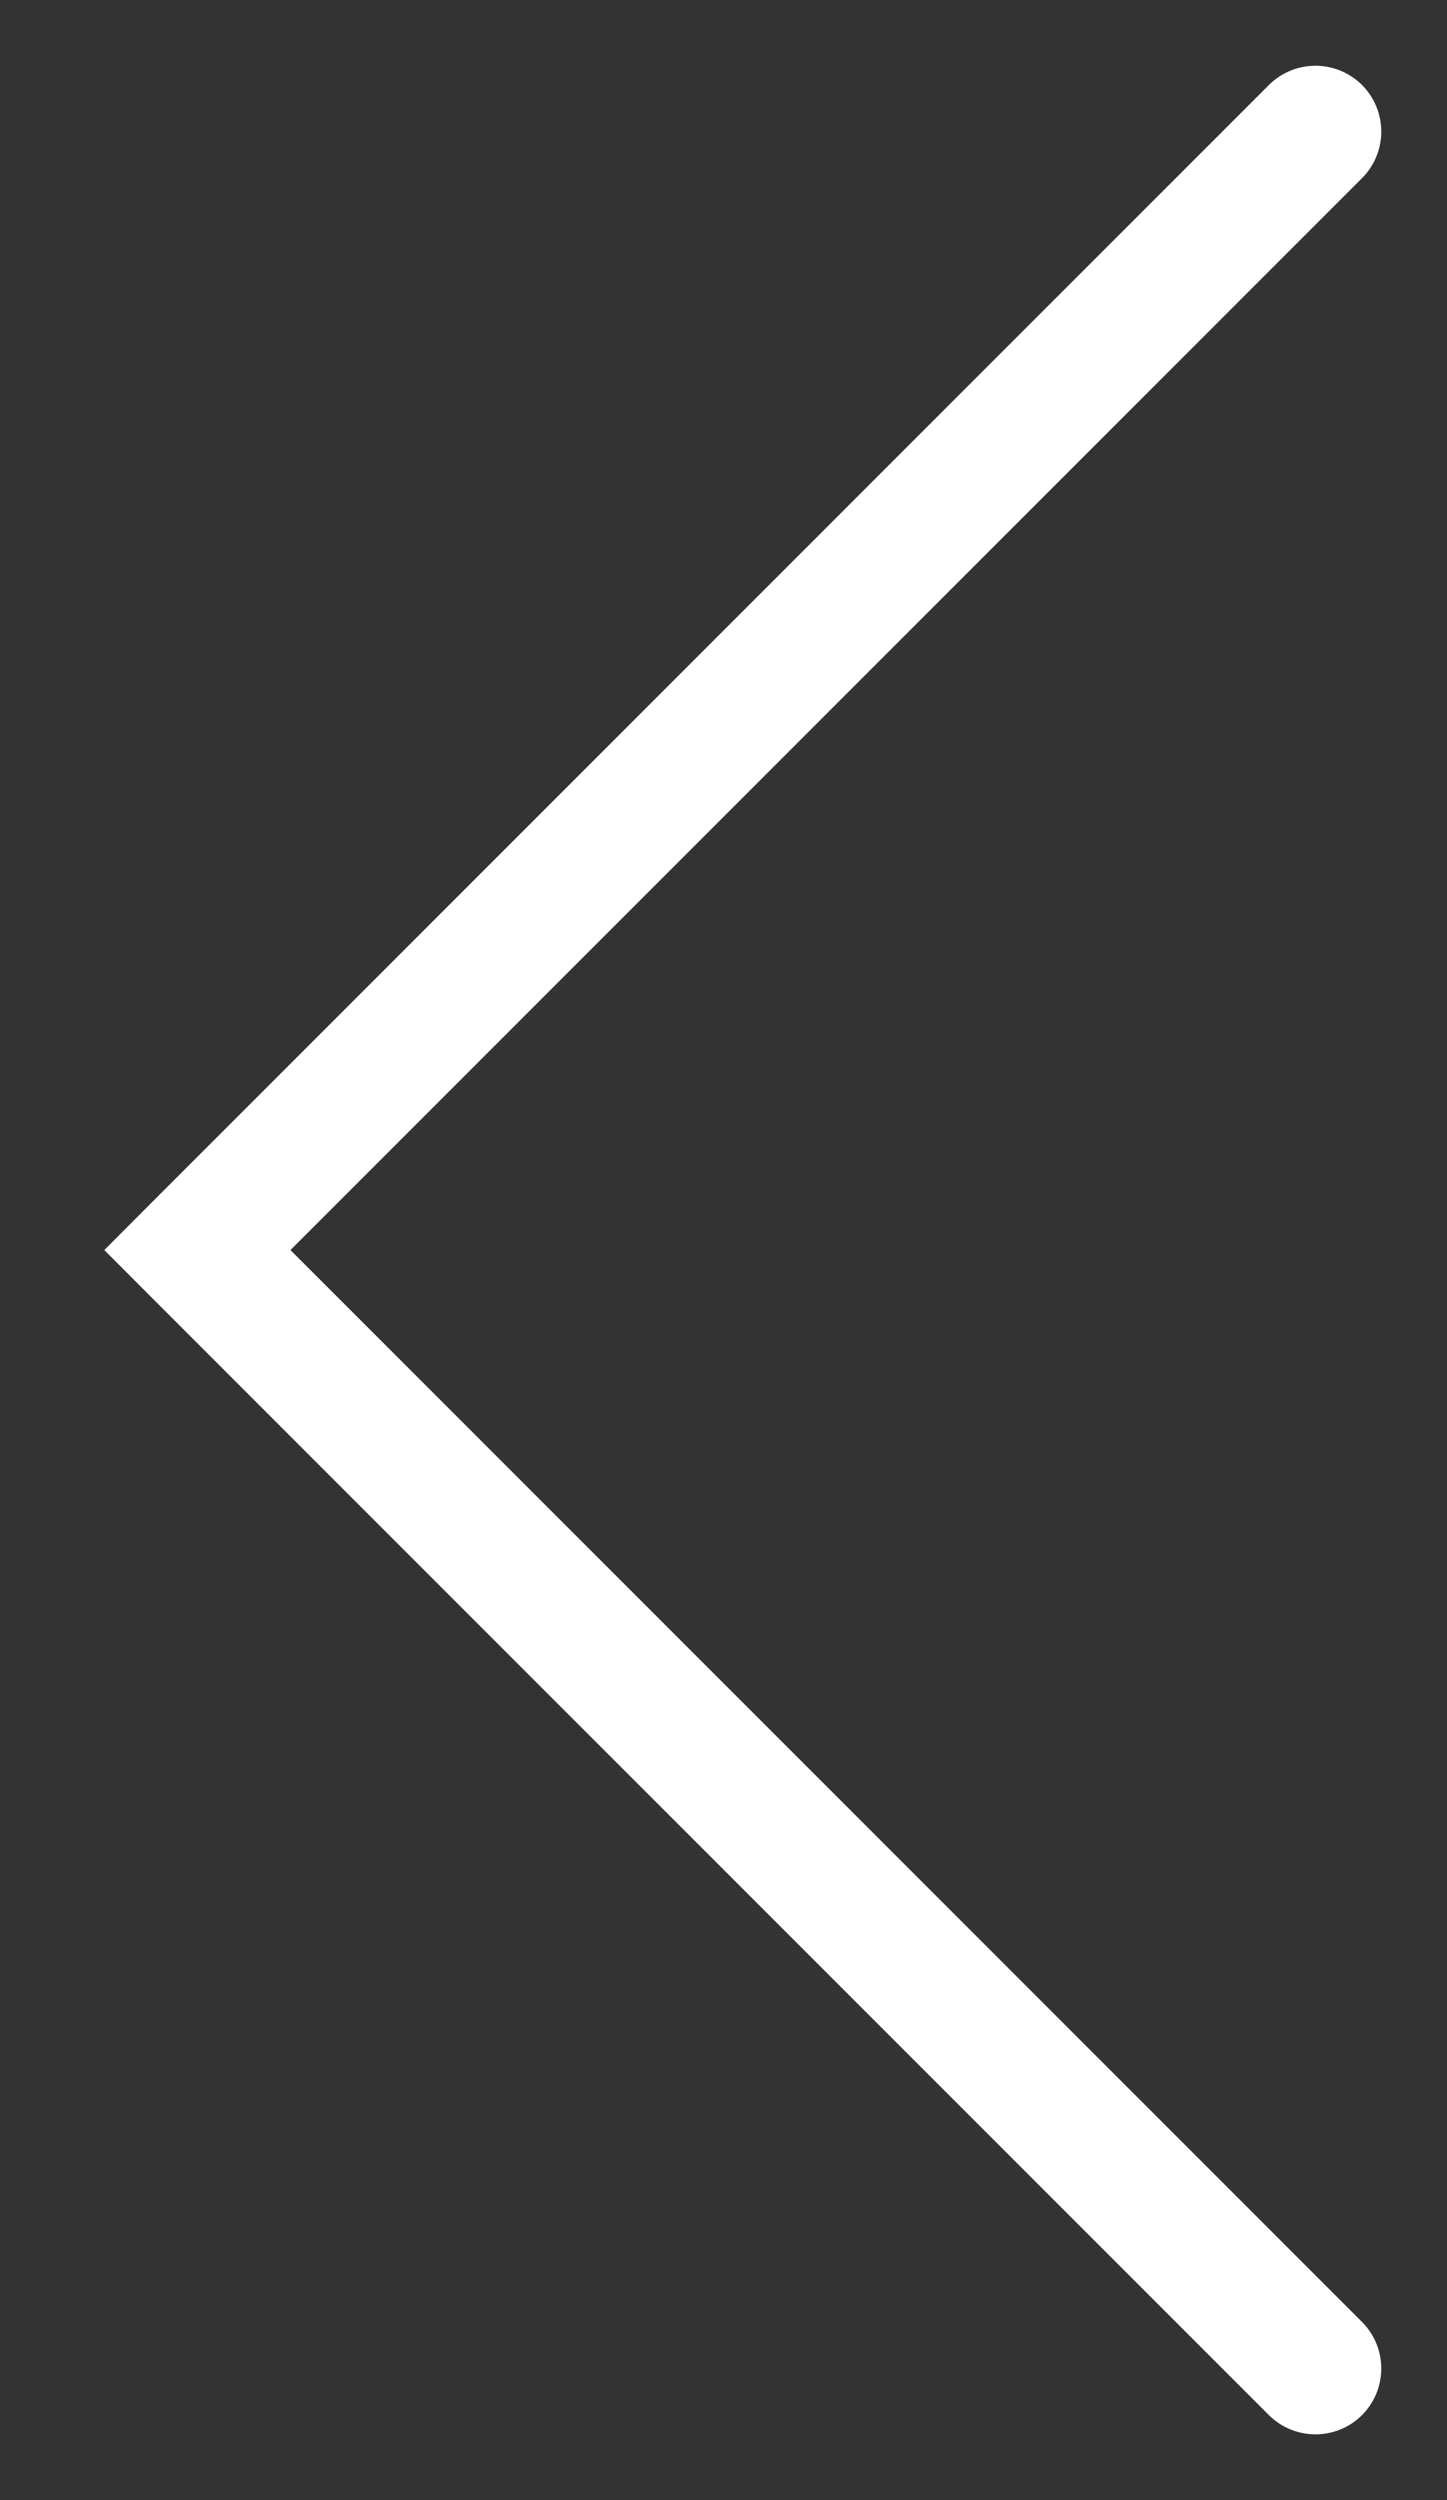 <svg width="11" height="19" viewBox="0 0 11 19" fill="none" xmlns="http://www.w3.org/2000/svg">
<rect x="0" y="0" width="11" height="19" fill="#333333" stroke="none"/>
<path d="M9.646 18.354C9.842 18.549 10.158 18.549 10.354 18.354C10.549 18.158 10.549 17.842 10.354 17.646L9.646 18.354ZM1.5 9.5L1.146 9.146L0.793 9.5L1.146 9.854L1.5 9.5ZM10.354 1.354C10.549 1.158 10.549 0.842 10.354 0.646C10.158 0.451 9.842 0.451 9.646 0.646L10.354 1.354ZM10.354 17.646L1.854 9.146L1.146 9.854L9.646 18.354L10.354 17.646ZM1.854 9.854L10.354 1.354L9.646 0.646L1.146 9.146L1.854 9.854Z" fill="white"/>
</svg>
